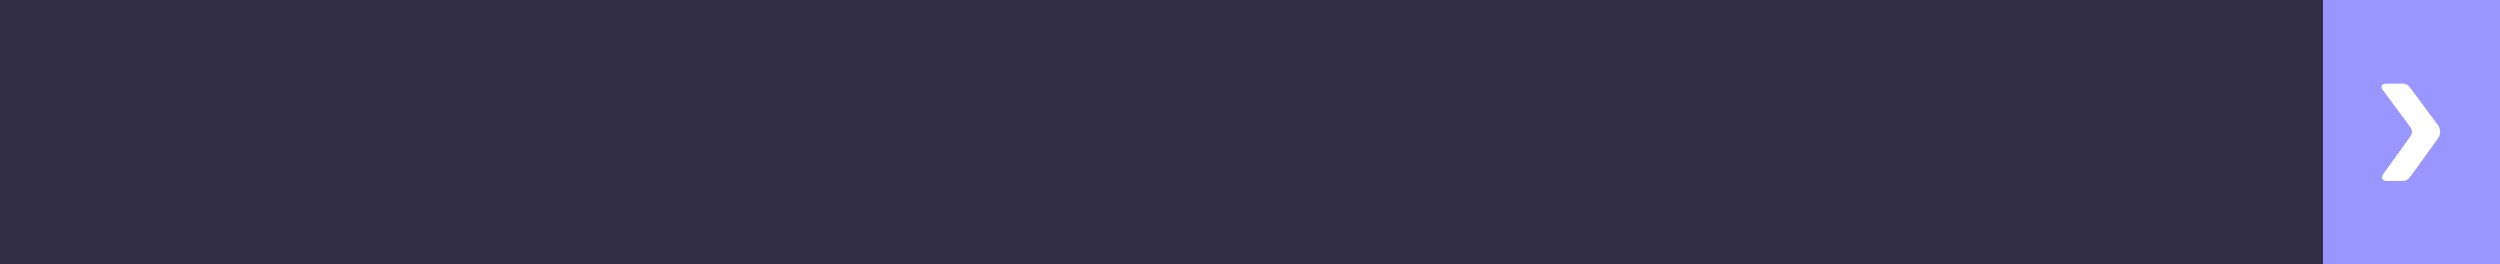 <?xml version="1.0" encoding="UTF-8"?> <svg xmlns="http://www.w3.org/2000/svg" viewBox="0 0 437.93 46.26"><rect x="0" y="0" width="437.93" height="46.26" fill="#808080" stroke="none"/> <defs> <style>.cls-1{opacity:0.25;}.cls-2{fill:#9997ff;}.cls-3{fill:#fff;}.cls-4{fill:#312e45;}</style> </defs> <g id="Слой_2" data-name="Слой 2"> <g id="Слой_1-2" data-name="Слой 1"> <g id="Слой_2-2" data-name="Слой 2"> <g id="Слой_1-2-2" data-name="Слой 1-2"> <g class="cls-1"> <path d="M423,33.62h-3a.75.75,0,0,1-.76-.71.66.66,0,0,1,.13-.4l4.86-6.73a1.34,1.34,0,0,0,0-1.61l-4.82-6.52a.67.67,0,0,1,.12-.94h.07a.83.83,0,0,1,.43-.13h3a1.59,1.59,0,0,1,1.26.61l4.91,6.62a2,2,0,0,1,0,2.42l-5,6.77A1.52,1.52,0,0,1,423,33.62Z"></path> </g> <path class="cls-2" d="M406.92,0h31V46.25h-31V0Z"></path> <path class="cls-3" d="M420.88,31.69H418a.71.71,0,0,1-.76-.66v0h0a.61.61,0,0,1,.13-.39l4.86-6.74a1.37,1.37,0,0,0,0-1.61l-4.83-6.52a.68.68,0,0,1,0-1l.05,0h.06a.94.94,0,0,1,.44-.13h2.91a1.58,1.58,0,0,1,1.25.62l4.92,6.62a2,2,0,0,1,0,2.42l-4.92,6.8A1.56,1.56,0,0,1,420.88,31.69Z"></path> <path class="cls-4" d="M406.92,0h0V46.26H0V0Z"></path> </g> </g> </g> </g> </svg> 